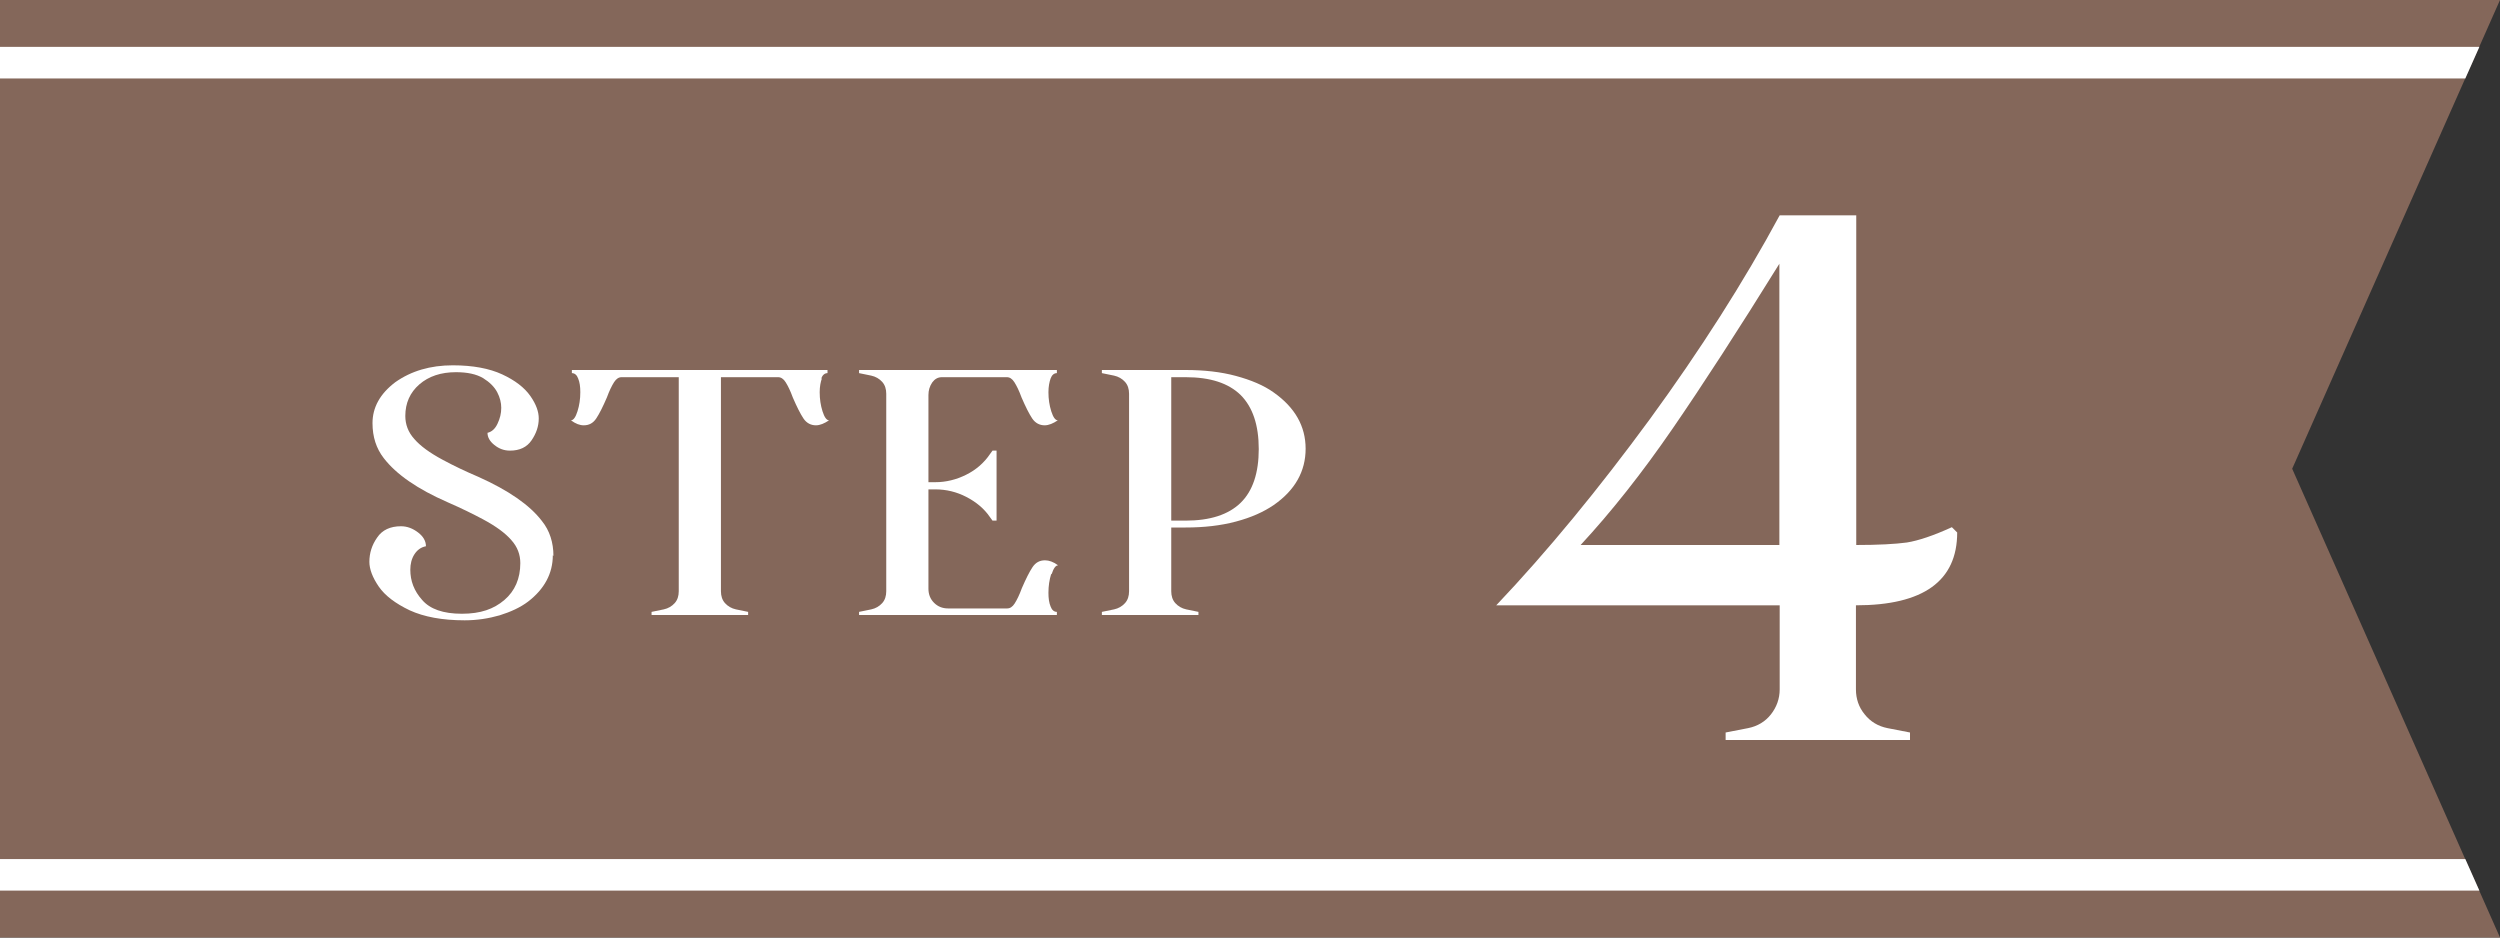 <?xml version="1.0" encoding="UTF-8"?>
<svg id="_Layout_" data-name="[Layout]" xmlns="http://www.w3.org/2000/svg" viewBox="0 0 80 30">
  <rect x="0" y="0" width="80" height="30" fill="#333333" stroke="none"/>
  <defs>
    <style>
      .cls-1 {
        fill: #84675a;
      }

      .cls-1, .cls-2 {
        stroke-width: 0px;
      }

      .cls-2 {
        fill: #fff;
      }
    </style>
  </defs>
  <g>
    <polygon class="cls-1" points="80 30 73.35 15 80 0 0 0 0 30 80 30"/>
    <polygon class="cls-2" points="0 28.5 79.34 28.5 78.89 27.49 0 27.49 0 28.5"/>
    <polygon class="cls-2" points="0 2.51 78.89 2.51 79.34 1.5 0 1.5 0 2.51"/>
  </g>
  <g>
    <g>
      <path class="cls-2" d="m17.69,17.77c0,.58-.27,1.08-.79,1.48-.25.19-.56.33-.91.44-.35.1-.72.16-1.12.16-.72,0-1.3-.11-1.76-.32-.46-.22-.79-.47-.99-.76-.2-.29-.3-.56-.3-.79,0-.28.08-.54.25-.78.16-.24.42-.36.76-.36.2,0,.38.07.55.2s.25.28.25.44c-.16.03-.28.12-.37.26-.09.14-.13.31-.13.49,0,.36.12.68.38.97.25.29.67.44,1.27.44s1.02-.15,1.36-.44c.34-.29.51-.69.51-1.18,0-.27-.09-.52-.29-.74-.19-.22-.49-.44-.9-.66-.3-.16-.68-.35-1.14-.55-.96-.42-1.64-.89-2.04-1.41-.24-.31-.36-.68-.36-1.12,0-.5.24-.94.73-1.31.51-.36,1.12-.54,1.84-.54.64,0,1.17.1,1.58.29.41.19.71.42.9.69s.27.51.27.72c0,.25-.08.48-.23.7s-.38.33-.69.33c-.19,0-.35-.06-.5-.18-.15-.12-.22-.25-.22-.39.13-.03.24-.12.32-.29s.12-.33.12-.51c0-.16-.04-.33-.13-.5-.09-.17-.24-.32-.45-.45-.22-.13-.51-.19-.87-.19-.48,0-.87.13-1.17.39-.3.26-.45.6-.45,1.01,0,.27.09.52.29.74.19.22.49.44.9.66.37.2.75.38,1.15.55.96.43,1.64.9,2.03,1.41.25.31.37.69.37,1.12Z"/>
      <path class="cls-2" d="m26.3,12.11c-.04.11-.07.26-.07.44,0,.22.03.42.09.61s.13.29.21.29c-.15.1-.29.16-.42.16-.16,0-.3-.07-.4-.22-.1-.15-.21-.37-.34-.67-.08-.22-.16-.38-.23-.49-.07-.11-.15-.16-.24-.16h-1.83v6.85c0,.15.04.28.13.38s.21.17.35.2l.39.08v.1h-3.09v-.1l.39-.08c.14-.03.26-.1.35-.2.09-.1.13-.23.13-.38v-6.85h-1.83c-.09,0-.17.05-.24.16-.07.11-.15.27-.23.49-.13.3-.24.52-.34.67-.1.15-.23.22-.4.22-.13,0-.26-.05-.41-.16.08,0,.15-.1.21-.29.06-.19.09-.39.09-.61,0-.18-.02-.32-.07-.44-.04-.11-.11-.17-.2-.17v-.1h8.18v.1c-.09,0-.16.06-.2.17Z"/>
      <path class="cls-2" d="m33.64,18.36c-.06.19-.09.39-.09.61,0,.18.02.32.07.44.04.11.11.17.2.17v.1h-6.33v-.1l.39-.08c.14-.03.26-.1.35-.2.09-.1.13-.23.13-.38v-6.32c0-.15-.04-.28-.13-.38-.09-.1-.21-.17-.35-.2l-.39-.08v-.1h6.33v.1c-.09,0-.16.06-.2.17-.04.11-.07.26-.07.44,0,.22.03.42.09.61s.13.29.21.29c-.15.1-.29.16-.42.16-.16,0-.3-.07-.4-.22-.1-.15-.21-.37-.34-.67-.08-.22-.16-.38-.23-.49-.07-.11-.15-.16-.24-.16h-2.08c-.13,0-.23.06-.31.17-.08.12-.12.25-.12.4v2.79h.22c.34,0,.67-.08.99-.24s.57-.38.76-.66l.08-.11h.13v2.24h-.13l-.08-.11c-.19-.28-.45-.49-.76-.65s-.64-.24-.99-.24h-.22v3.18c0,.18.06.33.18.45.12.12.27.18.45.18h1.89c.09,0,.17-.05.24-.16.07-.11.15-.27.23-.49.13-.3.24-.52.34-.67.1-.15.23-.22.4-.22.13,0,.27.05.42.16-.08,0-.15.1-.21.29Z"/>
      <path class="cls-2" d="m37.48,16.88v2.04c0,.15.04.28.13.38.09.1.21.17.35.2l.39.08v.1h-3.09v-.1l.39-.08c.14-.03.26-.1.35-.2s.13-.23.13-.38v-6.32c0-.15-.04-.28-.13-.38s-.21-.17-.35-.2l-.39-.08v-.1h2.68c.59,0,1.13.06,1.61.19.48.13.89.3,1.21.53.68.48,1.02,1.08,1.02,1.8s-.34,1.33-1.02,1.8c-.32.22-.72.4-1.21.53-.49.13-1.02.19-1.61.19h-.46Zm0-.22h.46c.78,0,1.37-.19,1.76-.57.39-.38.58-.96.58-1.72s-.19-1.34-.58-1.73c-.39-.38-.97-.57-1.76-.57h-.46v4.59Z"/>
    </g>
    <path class="cls-2" d="m59.39,17.44c.72,0,1.26-.03,1.63-.08.37-.06.85-.22,1.44-.49l.17.17c0,1.55-1.08,2.33-3.24,2.33v2.69c0,.3.09.57.28.8.18.23.43.38.73.44l.72.14v.24h-5.9v-.24l.72-.14c.3-.06.55-.21.73-.44.18-.23.28-.5.28-.8v-2.69h-9.07c1.65-1.74,3.28-3.73,4.91-5.95,1.62-2.22,3.01-4.4,4.16-6.53h2.45v10.56Zm-2.45-9c-1.31,2.11-2.45,3.87-3.42,5.28-.97,1.41-1.95,2.65-2.94,3.72h6.36v-9Z"/>
  </g>
</svg>